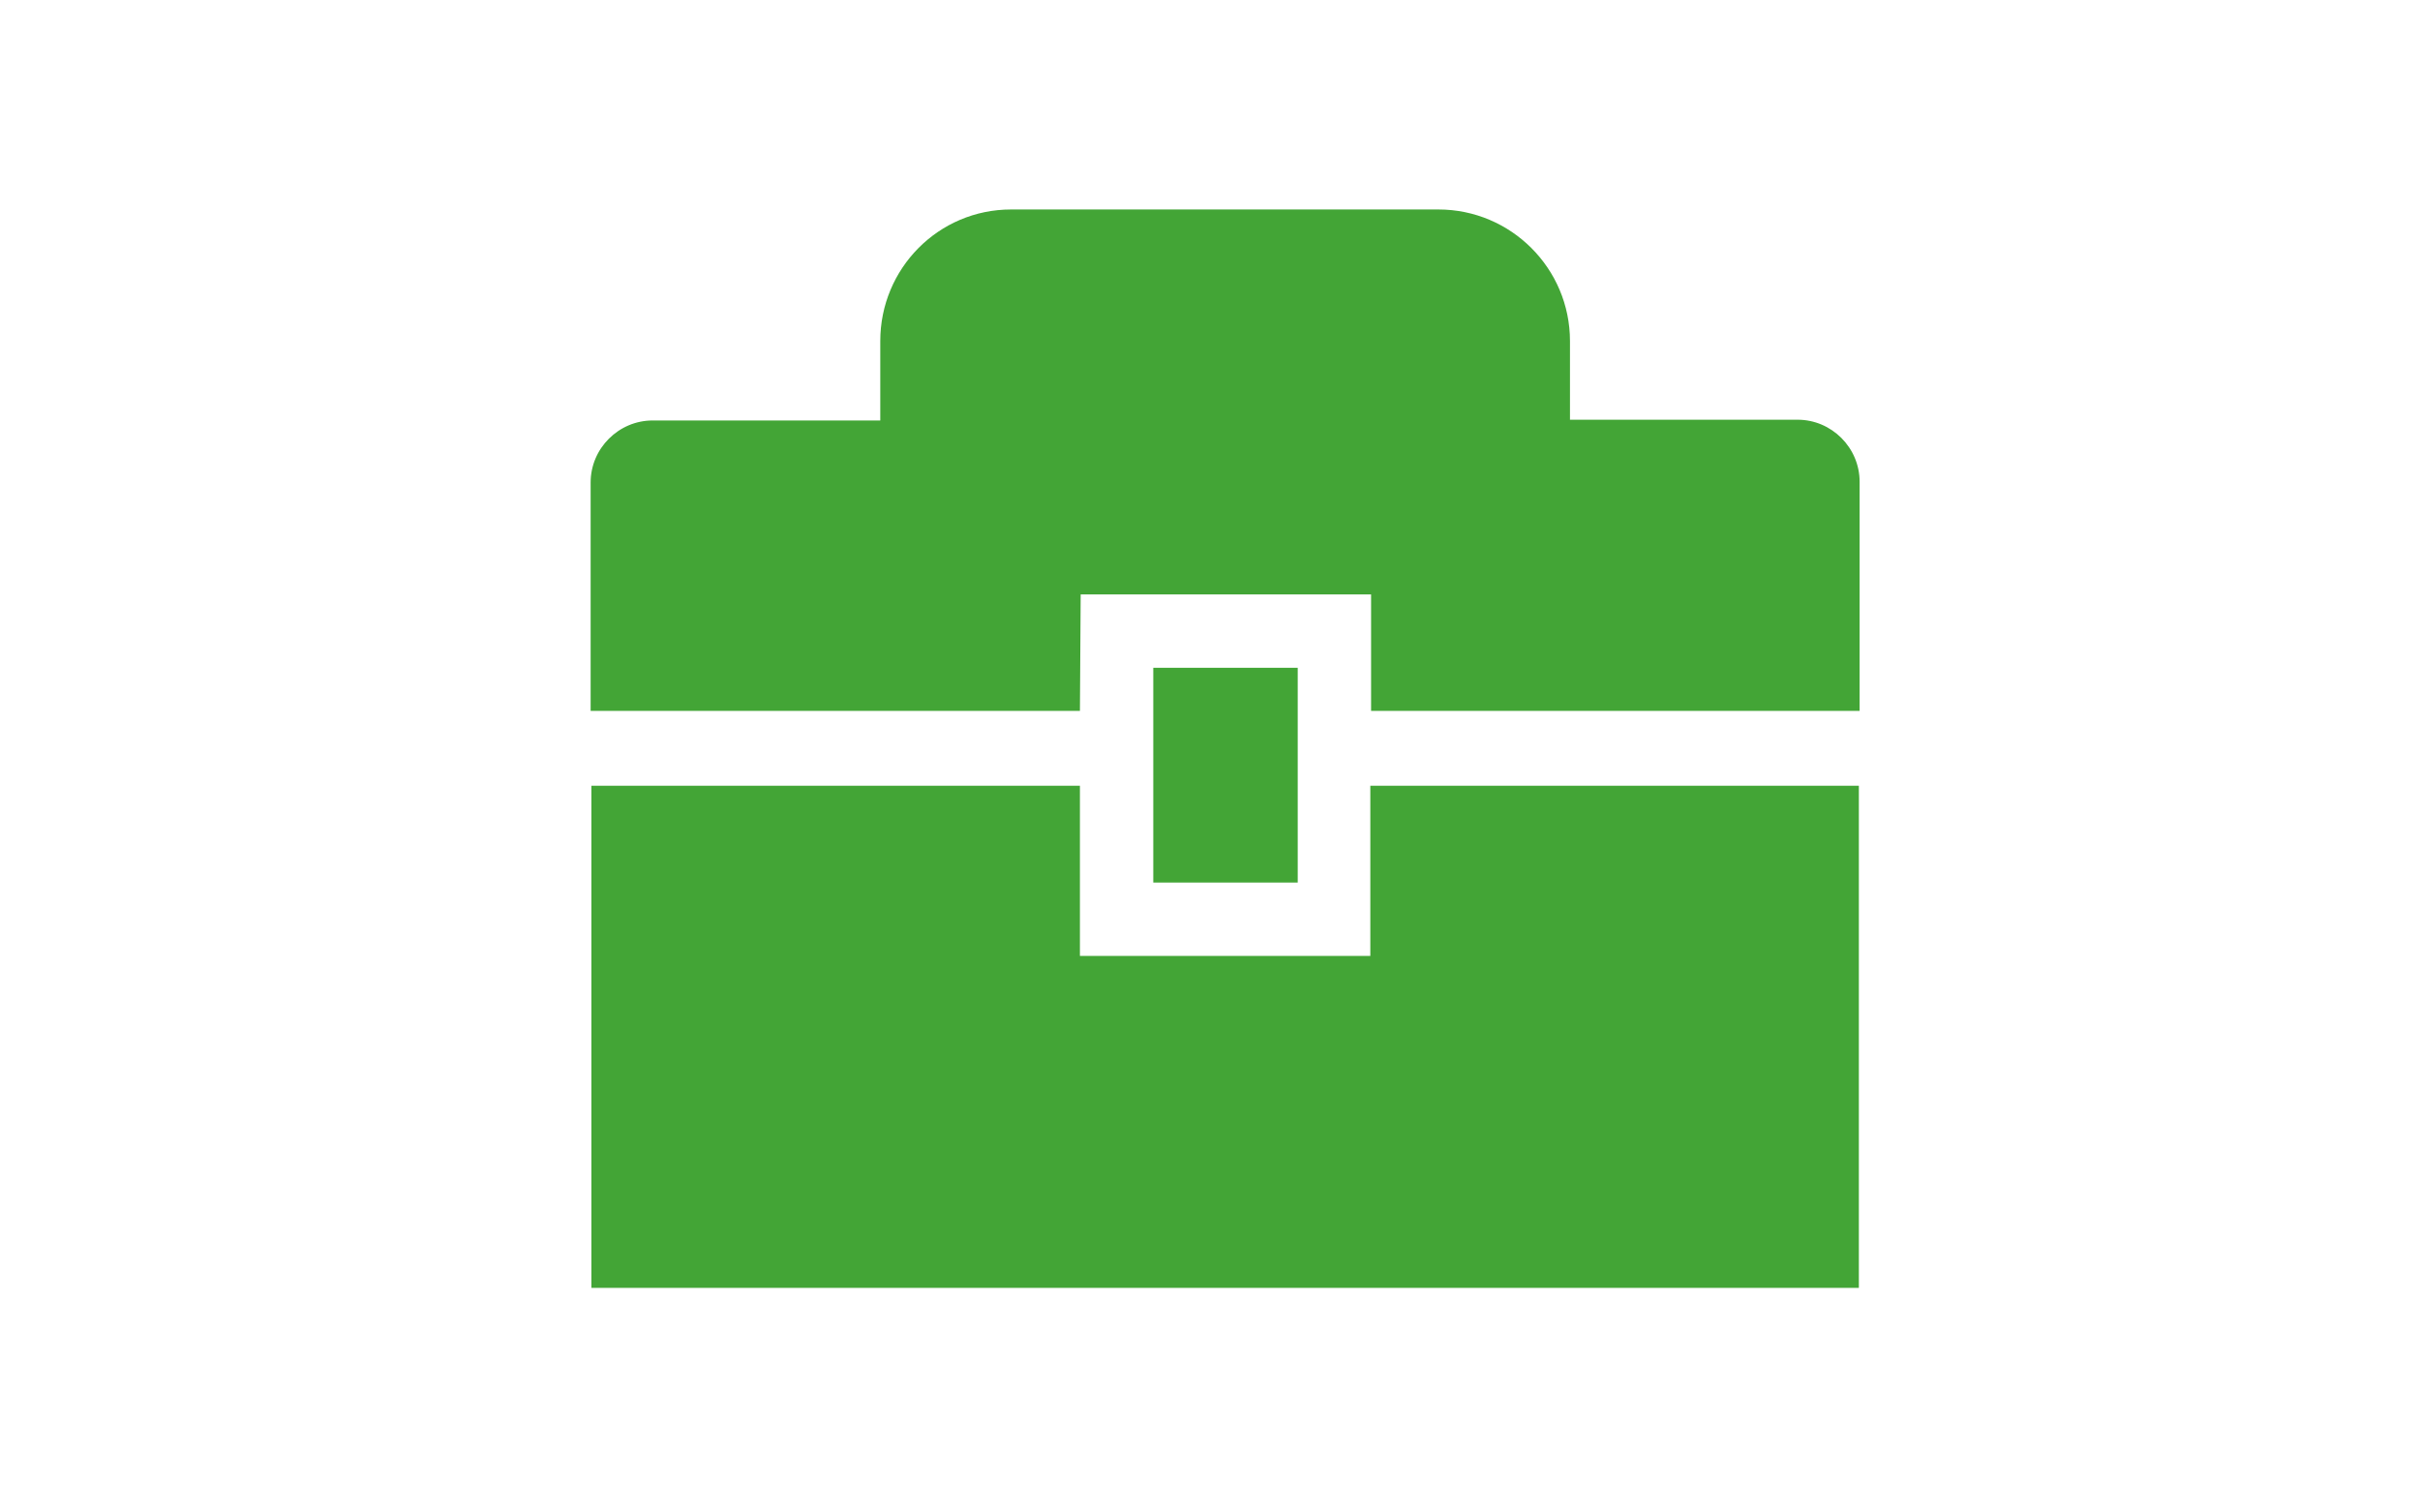 <?xml version="1.0" encoding="utf-8"?>
<!-- Generator: Adobe Illustrator 21.1.0, SVG Export Plug-In . SVG Version: 6.00 Build 0)  -->
<svg version="1.1" id="レイヤー_1" xmlns="http://www.w3.org/2000/svg" xmlns:xlink="http://www.w3.org/1999/xlink" x="0px"
	 y="0px" viewBox="0 0 320 200" style="enable-background:new 0 0 320 200;" xml:space="preserve">
<style type="text/css">
	.st0{fill:#43A536;}
</style>
<title>svg-cat-support-driver-g</title>
<path class="st0" d="M171.6,116.7V88.3h-19.1v28.4C152.5,116.7,171.6,116.7,171.6,116.7z M142.9,78.6h38.4V94h64.6V63.7
	c0-4.5-3.7-8.2-8.2-8.2h-30.1V45.1c0-9.6-7.8-17.4-17.4-17.4h-56.5c-9.6,0-17.3,7.8-17.3,17.4v10.5H86.3c-4.5,0-8.2,3.7-8.2,8.2V94
	h64.7L142.9,78.6L142.9,78.6z M181.2,103.9v22.5h-38.4v-22.5H78.2v66.4h167.6v-66.4H181.2z"/>
</svg>
